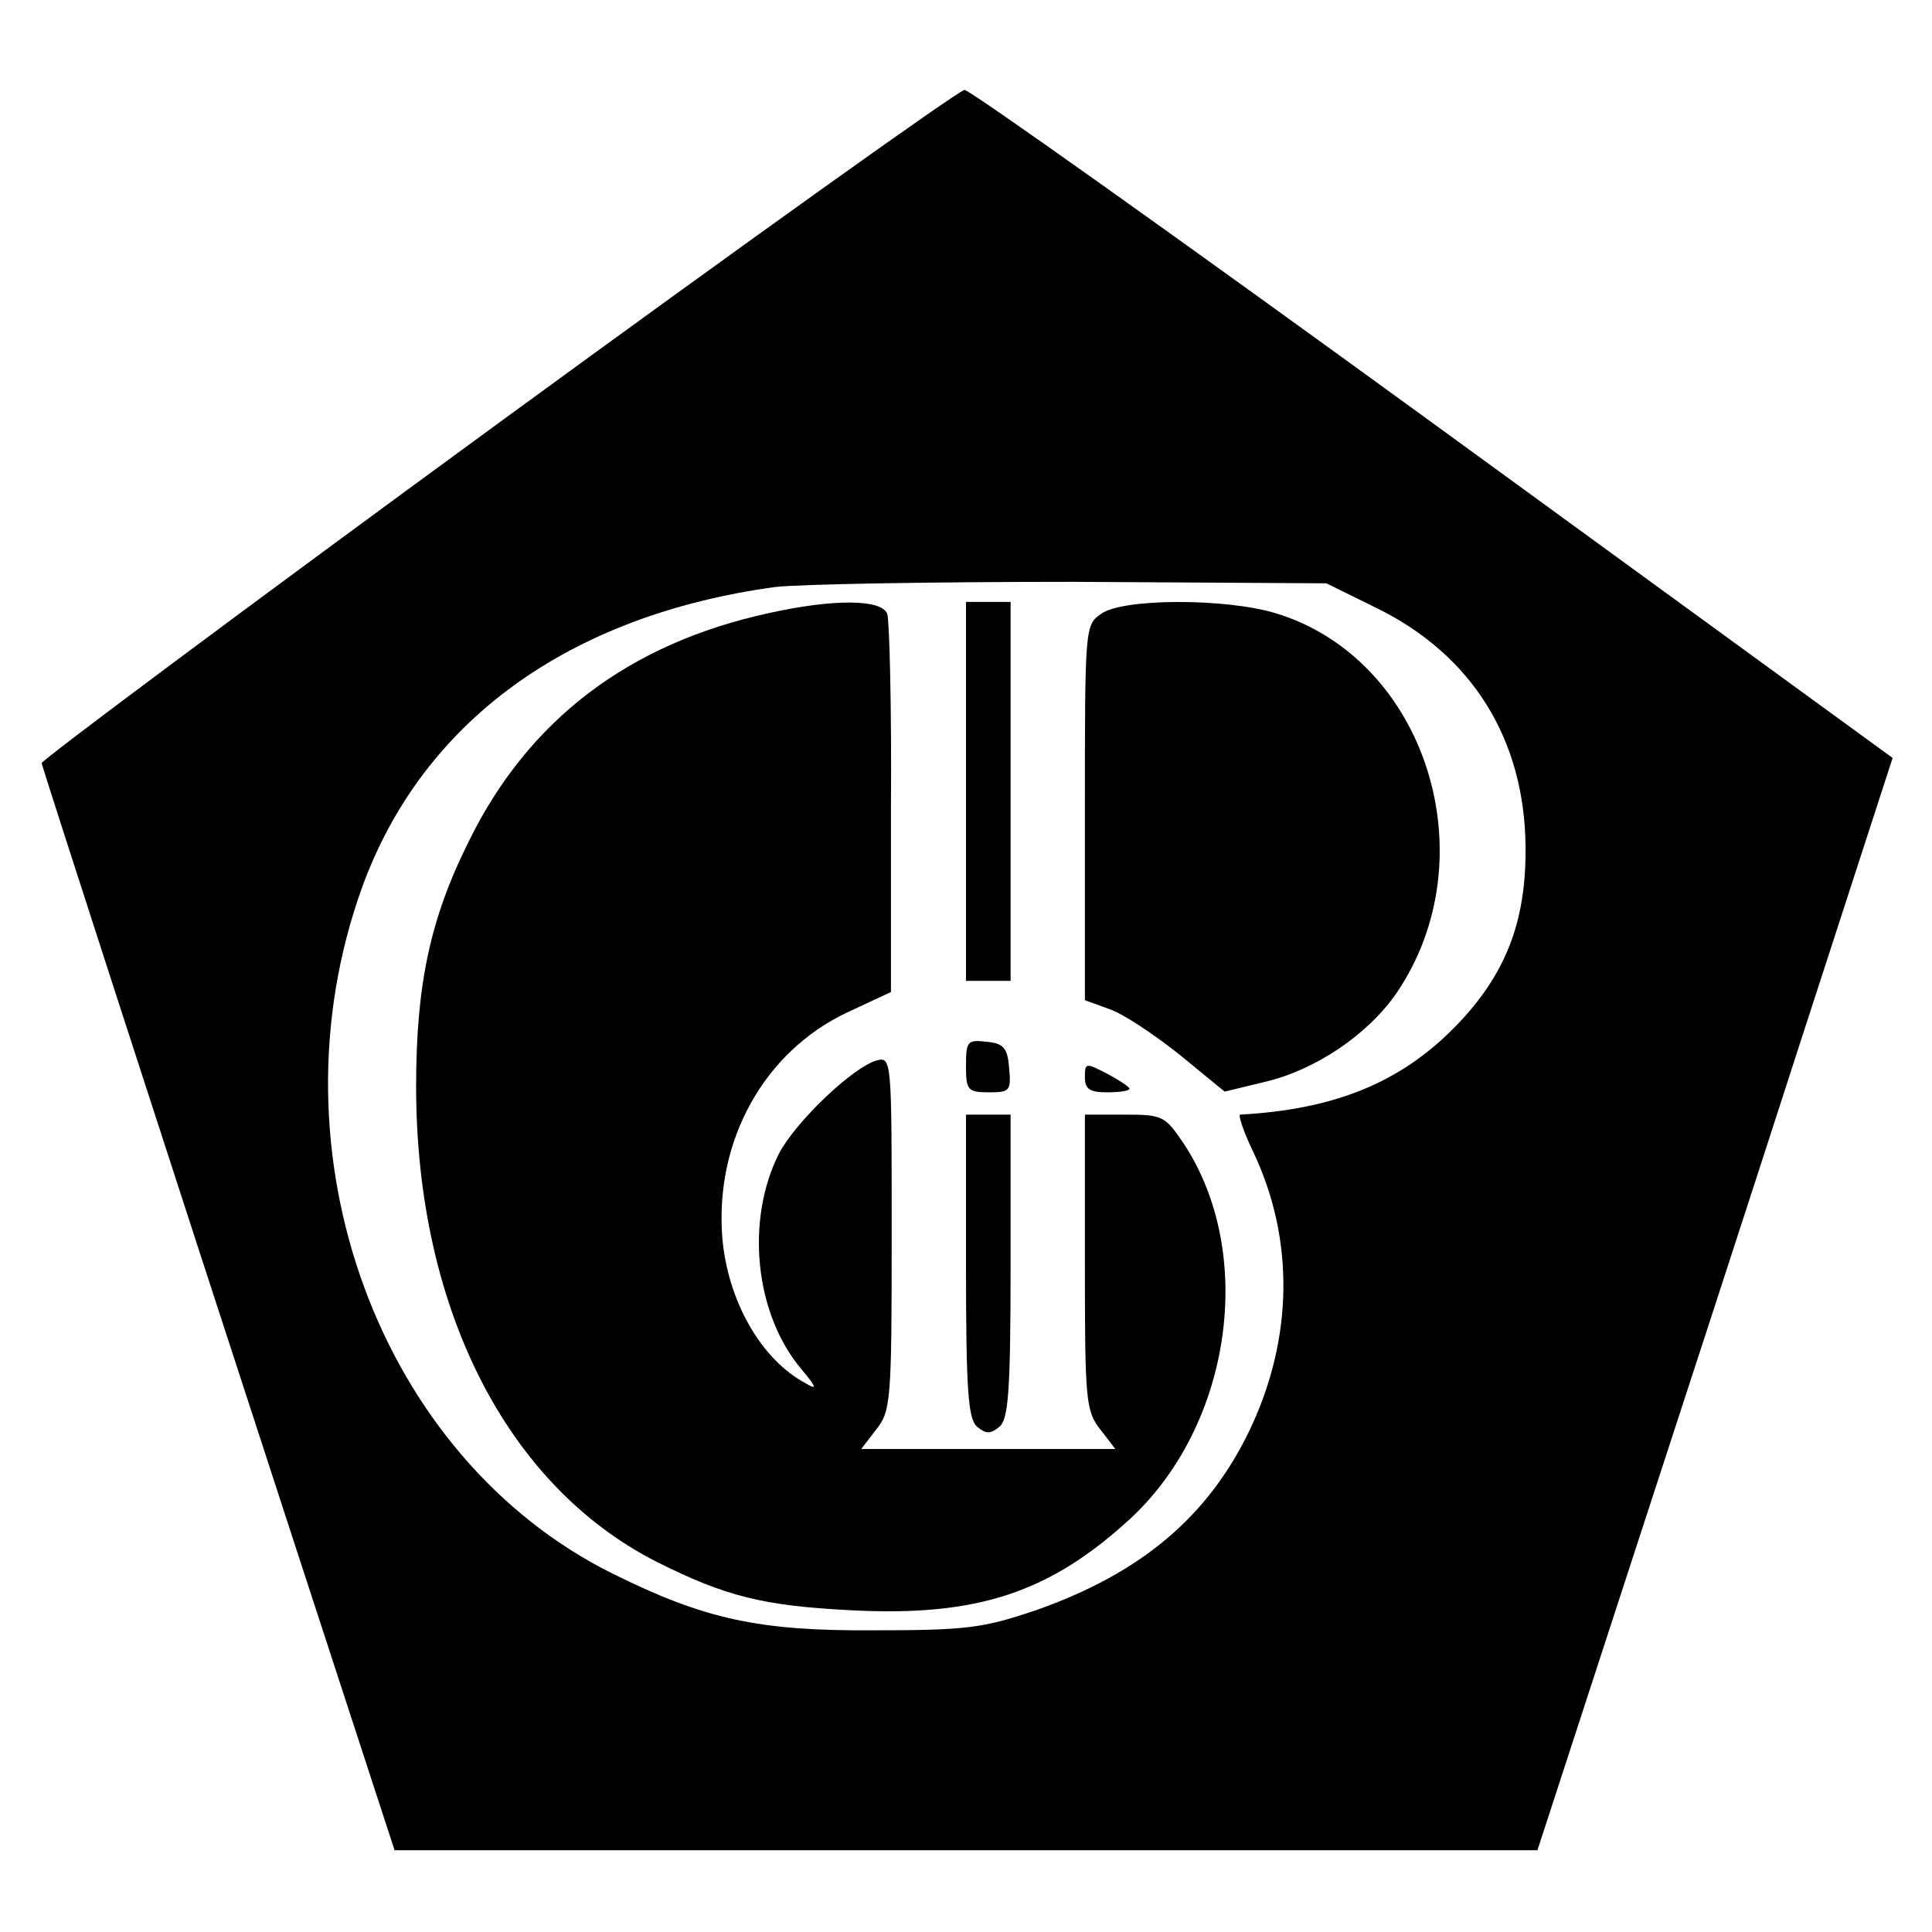 <?xml version="1.0" standalone="no"?>
<!DOCTYPE svg PUBLIC "-//W3C//DTD SVG 20010904//EN"
 "http://www.w3.org/TR/2001/REC-SVG-20010904/DTD/svg10.dtd">
<svg version="1.0" xmlns="http://www.w3.org/2000/svg"
 width="260pt" height="260pt" viewBox="0 0 260 260"
 preserveAspectRatio="xMidYMid meet">
<g transform="translate(0,260) scale(0.1,-0.1)"
fill="#000000" stroke="none">
<path d="M670 2030 c-338 -247 -614 -453 -614 -457 2 -9 152 -473 350 -1080
l125 -383 769 0 769 0 115 353 c63 193 171 524 239 735 l124 382 -618 450
c-341 248 -625 450 -631 449 -7 0 -290 -202 -628 -449z m1182 -248 c129 -63
200 -177 201 -322 1 -101 -27 -173 -96 -243 -73 -74 -161 -110 -288 -117 -3 0
4 -22 17 -49 56 -117 55 -251 -4 -375 -56 -117 -146 -193 -288 -243 -71 -24
-93 -27 -219 -27 -154 -1 -227 15 -350 76 -315 156 -466 567 -338 923 81 224
278 367 556 405 34 4 215 7 402 7 l340 -2 67 -33z"/>
<path d="M1035 1775 c-189 -41 -324 -144 -404 -307 -52 -104 -71 -193 -71
-330 0 -297 121 -537 324 -640 92 -46 142 -59 261 -65 171 -9 269 24 378 125
135 127 167 356 70 503 -25 37 -28 39 -79 39 l-54 0 0 -199 c0 -185 1 -200 21
-225 l20 -26 -171 0 -171 0 20 26 c20 25 21 39 21 264 0 233 0 238 -20 233
-32 -9 -109 -82 -132 -126 -45 -90 -32 -215 30 -289 21 -25 22 -29 7 -20 -61
32 -106 112 -113 197 -10 130 56 249 167 302 l60 28 0 247 c1 135 -2 253 -5
262 -8 20 -73 20 -159 1z"/>
<path d="M1300 1535 l0 -255 30 0 30 0 0 255 0 255 -30 0 -30 0 0 -255z"/>
<path d="M1482 1774 c-22 -15 -22 -18 -22 -268 l0 -252 33 -12 c18 -6 60 -34
94 -61 l61 -50 54 13 c68 16 138 63 177 119 125 183 40 451 -163 512 -67 20
-205 20 -234 -1z"/>
<path d="M1300 1166 c0 -33 2 -36 31 -36 28 0 30 2 27 33 -2 27 -8 33 -30 35
-26 3 -28 1 -28 -32z"/>
<path d="M1460 1150 c0 -16 7 -20 30 -20 17 0 30 2 30 5 0 2 -13 11 -30 20
-29 15 -30 15 -30 -5z"/>
<path d="M1300 896 c0 -169 3 -206 15 -216 12 -10 18 -10 30 0 12 10 15 47 15
216 l0 204 -30 0 -30 0 0 -204z"/>
</g>
</svg>

